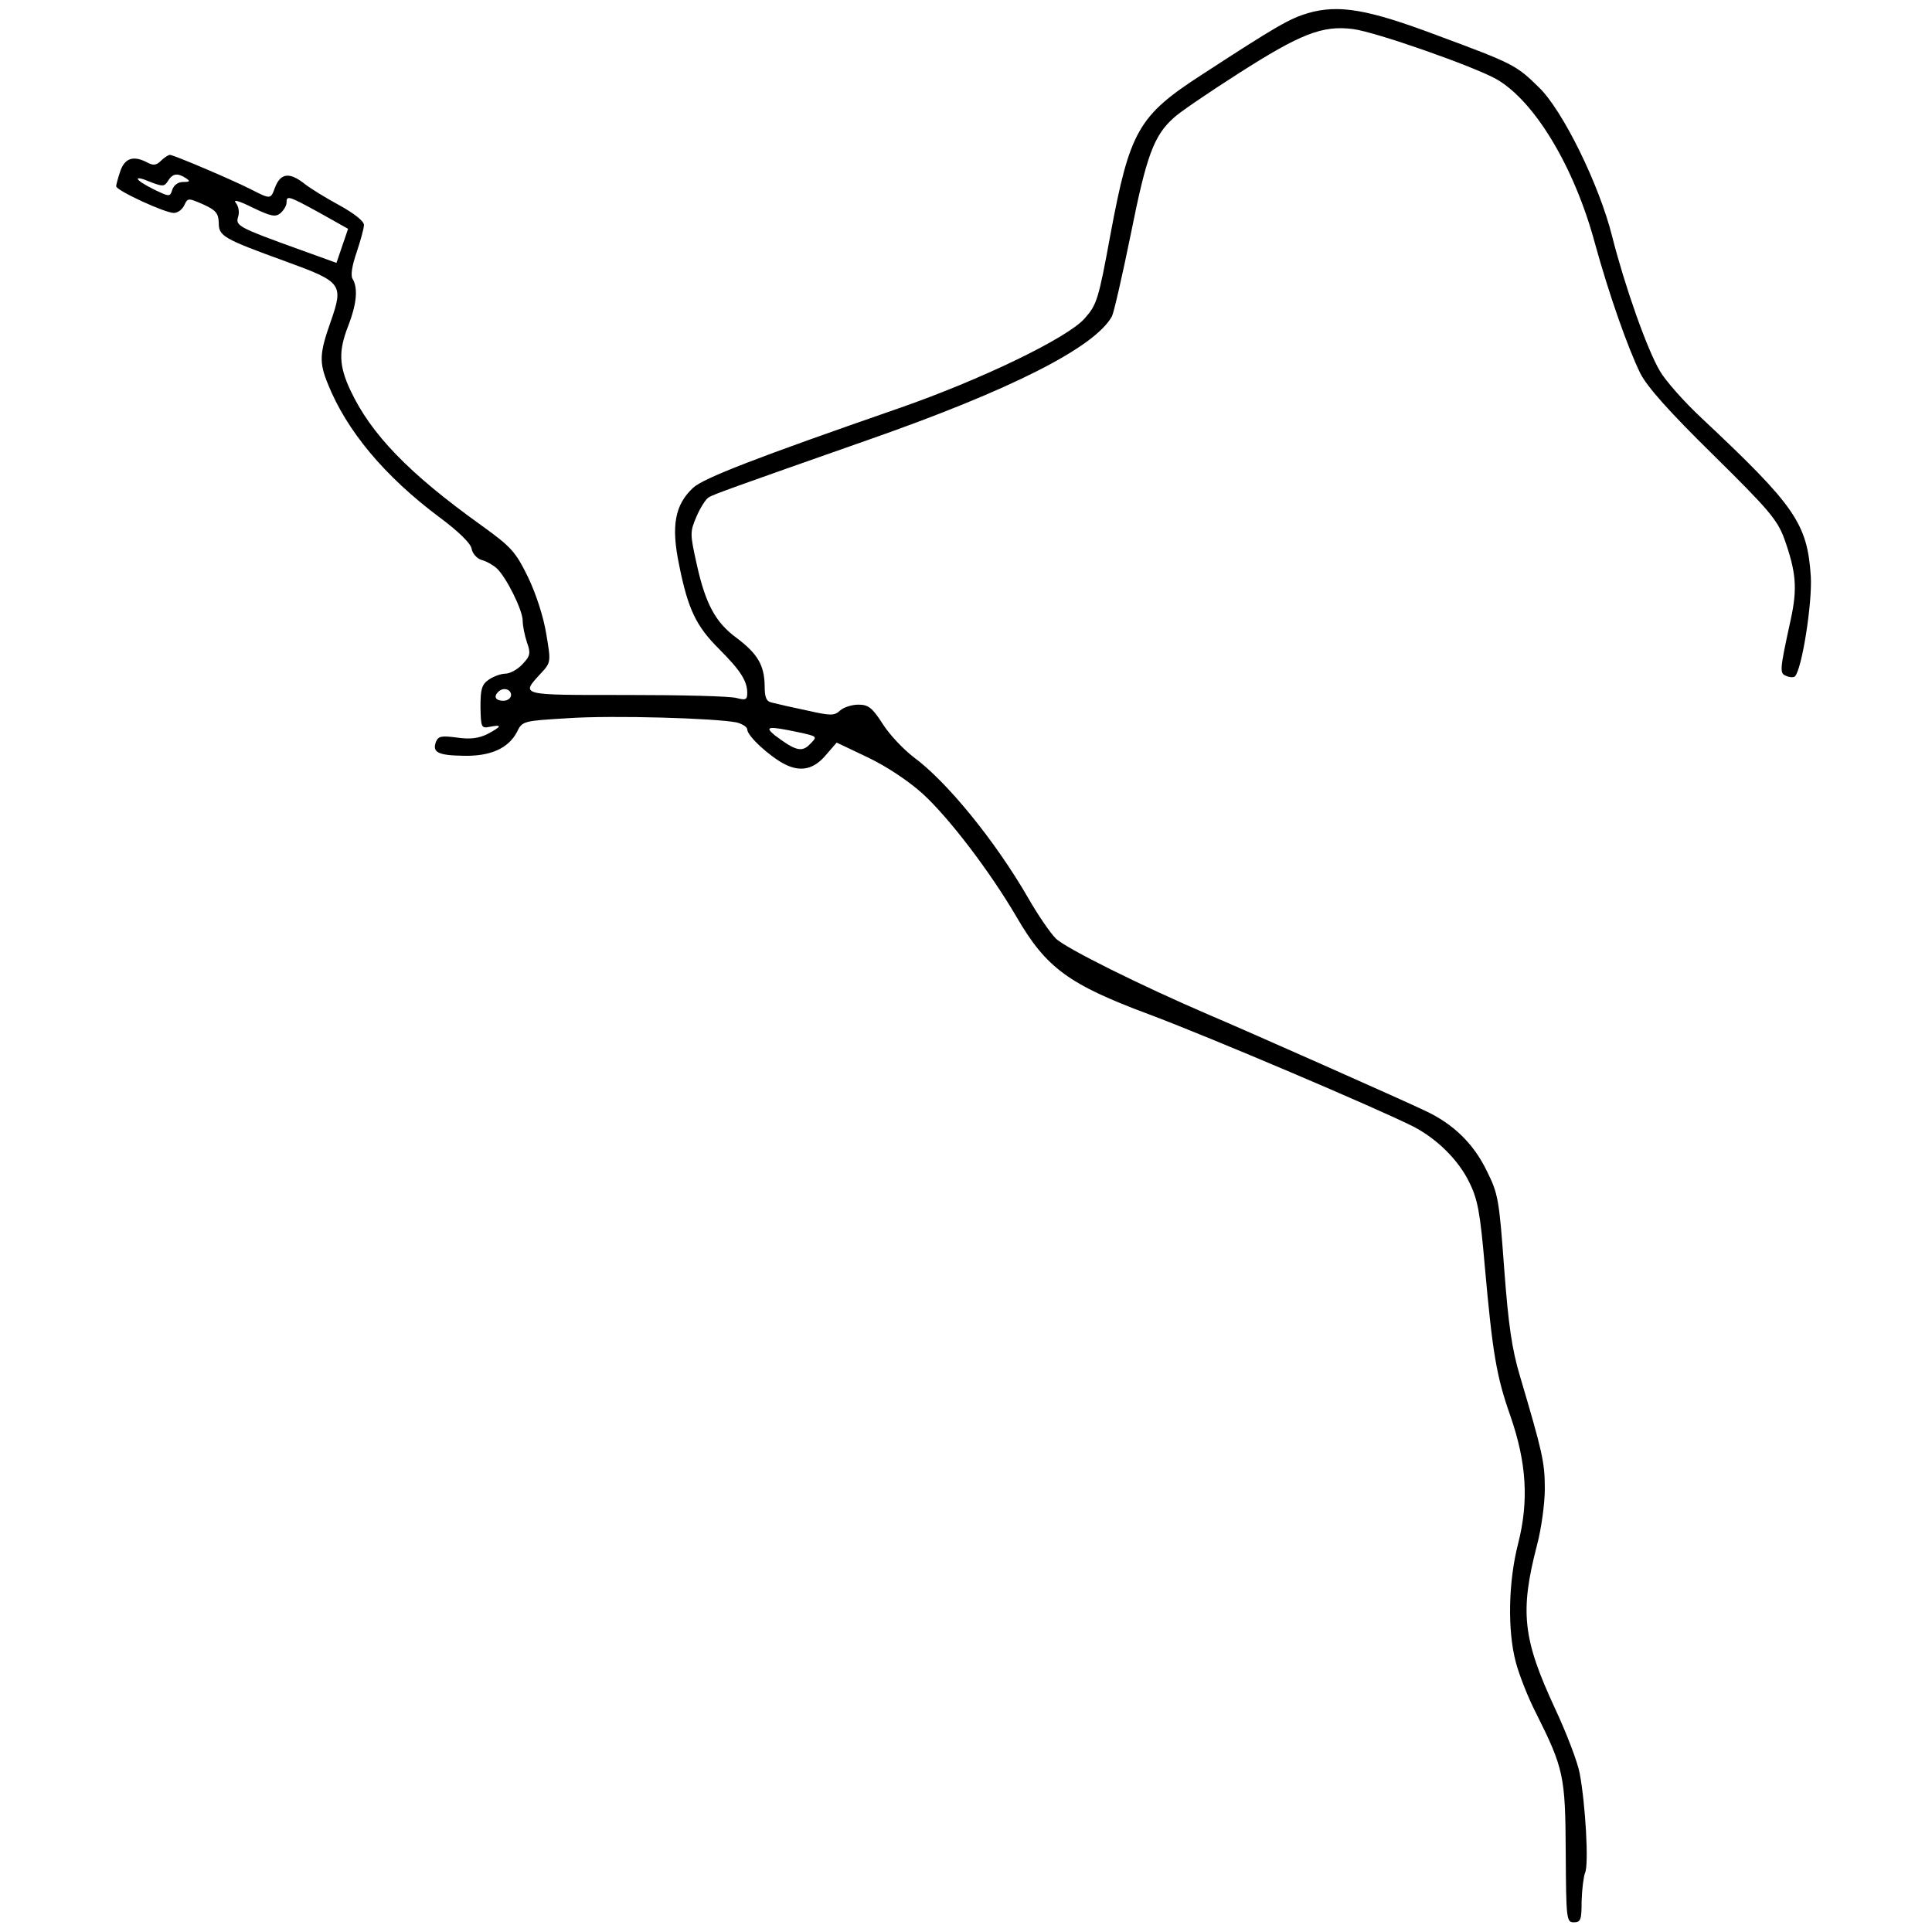 <?xml version="1.0" encoding="UTF-8" standalone="yes"?>
<svg version="1.0" xmlns="http://www.w3.org/2000/svg" width="100mm" height="100mm" viewBox="0 0 443 499" preserveAspectRatio="xMidYMid meet">
  <g transform="translate(0,499) scale(0.1,-0.1)" fill="#000000" stroke="none">
    <path d="M3098 4956 c-47 -14 -79 -32 -274 -159 -164 -106 -186 -145 -236
-413 -31 -169 -35 -181 -67 -217 -46 -51 -268 -158 -481 -232 -369 -128 -503
-180 -530 -205 -47 -44 -57 -98 -36 -199 23 -115 44 -158 103 -217 56 -56 73
-83 73 -114 0 -17 -4 -19 -27 -13 -16 5 -143 8 -284 8 -281 0 -275 -2 -221 57
25 27 25 29 13 100 -7 44 -26 103 -47 147 -33 67 -43 78 -122 135 -187 134
-284 235 -337 348 -30 64 -31 102 -5 168 21 54 25 96 11 119 -6 9 -2 34 10 69
10 30 19 62 19 71 0 10 -26 30 -62 50 -35 19 -78 45 -95 59 -37 28 -59 24 -73
-13 -11 -30 -11 -30 -62 -4 -49 25 -200 89 -209 89 -4 0 -15 -7 -23 -15 -12
-12 -20 -13 -35 -5 -36 19 -58 12 -70 -21 -6 -18 -11 -36 -11 -40 0 -11 126
-69 149 -69 10 0 22 9 27 20 9 19 10 19 49 2 33 -15 39 -23 40 -47 0 -35 10
-41 175 -101 143 -52 148 -58 114 -155 -29 -82 -30 -105 -7 -161 48 -120 146
-238 288 -344 50 -37 81 -68 83 -81 2 -12 13 -25 25 -29 12 -3 30 -13 39 -21
25 -22 68 -109 68 -136 0 -13 5 -38 11 -56 10 -28 9 -35 -12 -57 -12 -13 -32
-24 -44 -24 -11 0 -30 -7 -42 -15 -19 -13 -22 -25 -22 -71 1 -53 2 -56 25 -51
32 6 30 1 -7 -19 -23 -11 -44 -14 -79 -9 -39 5 -48 4 -54 -11 -10 -27 5 -35
70 -36 70 -2 117 19 139 61 14 29 16 29 132 36 116 8 381 0 436 -11 15 -4 27
-12 27 -18 0 -17 58 -70 97 -90 42 -21 76 -13 108 26 l26 30 82 -39 c48 -23
106 -62 140 -93 68 -62 174 -201 243 -319 76 -131 135 -174 342 -251 155 -58
590 -243 683 -290 61 -32 116 -86 144 -144 22 -44 28 -79 40 -217 20 -224 30
-284 66 -386 42 -121 48 -220 20 -330 -25 -97 -28 -223 -6 -306 8 -31 31 -90
51 -129 73 -146 77 -164 78 -363 1 -173 2 -180 21 -180 18 0 20 7 20 55 1 30
5 63 9 73 10 21 1 178 -14 257 -5 28 -34 104 -64 168 -83 179 -91 249 -46 422
11 41 20 107 20 145 0 68 -6 94 -64 290 -21 70 -30 132 -41 279 -13 177 -15
192 -45 252 -34 70 -86 121 -159 155 -56 27 -471 211 -561 249 -170 73 -368
171 -393 196 -15 15 -47 62 -71 104 -86 149 -211 302 -297 365 -26 20 -62 58
-79 85 -27 42 -37 50 -63 50 -17 0 -38 -7 -47 -15 -15 -14 -24 -14 -86 0 -38
8 -78 17 -89 20 -16 3 -20 13 -20 44 -1 53 -18 82 -72 123 -55 40 -81 88 -104
193 -17 77 -17 81 0 121 10 23 24 45 31 49 12 8 60 25 410 148 372 130 588
240 632 320 5 10 27 106 49 214 40 200 59 253 111 299 12 12 88 64 168 115
158 101 215 124 294 114 58 -7 314 -97 372 -130 98 -57 200 -226 253 -422 36
-131 85 -271 118 -338 18 -35 75 -99 188 -210 142 -140 165 -167 183 -215 31
-87 35 -129 17 -211 -29 -133 -29 -138 -11 -145 9 -4 19 -4 22 -1 18 18 45
189 41 258 -9 137 -40 182 -282 409 -44 41 -93 96 -108 122 -34 58 -91 221
-123 347 -33 133 -128 327 -190 386 -58 57 -66 61 -263 134 -178 67 -253 80
-333 57z m-2898 -426 c12 -8 11 -10 -7 -10 -13 0 -24 -8 -28 -20 -6 -19 -7
-19 -50 2 -50 25 -53 38 -4 17 29 -11 34 -11 43 4 12 19 24 21 46 7z m244 -91
c9 8 16 20 16 27 0 20 4 19 86 -26 l73 -41 -15 -44 -15 -44 -94 34 c-161 58
-167 62 -160 85 4 12 1 28 -6 36 -8 10 9 5 43 -12 48 -23 59 -25 72 -15z m596
-1244 c0 -8 -9 -15 -20 -15 -20 0 -26 11 -13 23 12 13 33 7 33 -8z m741 -96
c51 -11 51 -11 31 -31 -21 -22 -38 -17 -91 23 -28 23 -16 24 60 8z"/>
  </g>
</svg>